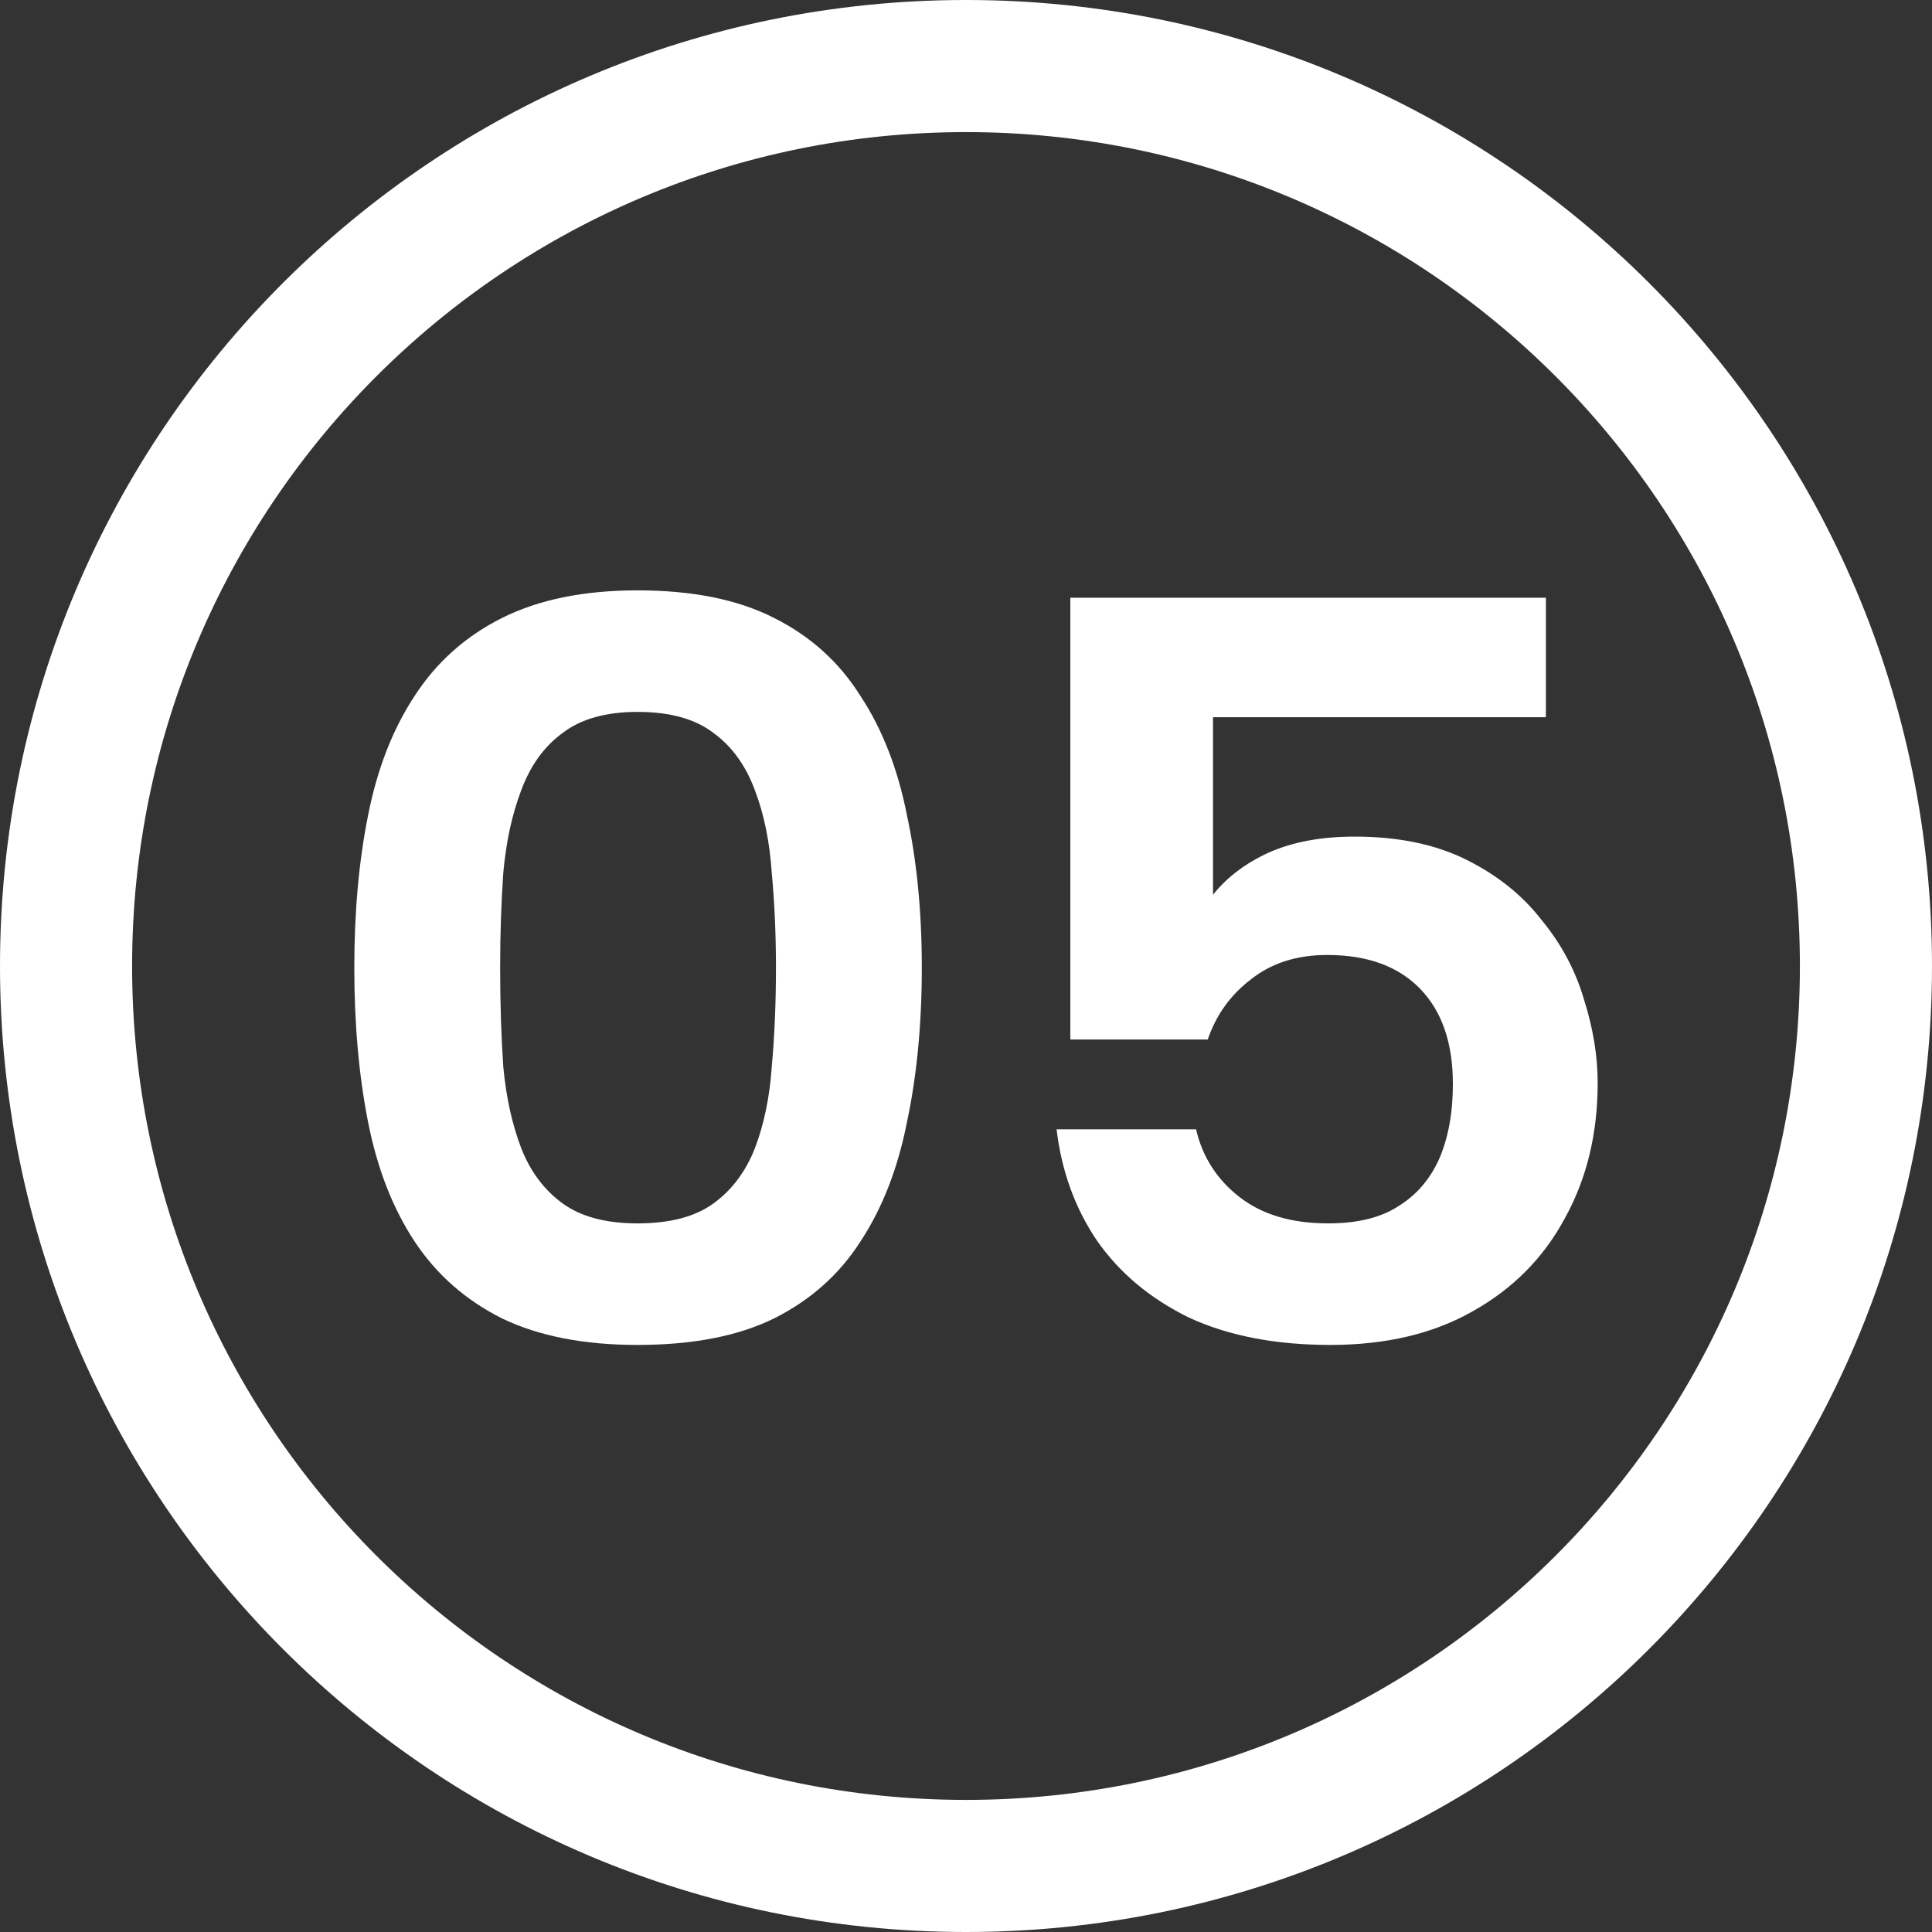 <svg width="88" height="88" viewBox="0 0 88 88" fill="none" xmlns="http://www.w3.org/2000/svg">
<rect x="0" y="0" width="88" height="88" fill="#333333" stroke="none"/>
<path d="M70.413 27.227V32.667H55.251V40.754C55.892 39.951 56.743 39.31 57.802 38.828C58.893 38.347 60.193 38.106 61.701 38.106C63.69 38.106 65.391 38.459 66.803 39.165C68.215 39.871 69.355 40.786 70.221 41.909C71.12 43 71.761 44.203 72.147 45.519C72.564 46.835 72.772 48.103 72.772 49.322C72.772 51.633 72.275 53.687 71.28 55.484C70.317 57.281 68.921 58.693 67.092 59.72C65.295 60.746 63.129 61.26 60.594 61.26C58.09 61.26 55.94 60.843 54.143 60.008C52.378 59.142 50.982 57.971 49.955 56.494C48.961 55.018 48.351 53.334 48.126 51.44H54.48C54.769 52.692 55.427 53.719 56.454 54.521C57.481 55.323 58.829 55.724 60.497 55.724C61.813 55.724 62.872 55.468 63.674 54.954C64.509 54.441 65.135 53.719 65.552 52.788C65.969 51.825 66.177 50.686 66.177 49.37C66.177 47.509 65.68 46.065 64.685 45.038C63.69 44.011 62.278 43.498 60.449 43.498C59.069 43.498 57.914 43.867 56.983 44.605C56.053 45.311 55.395 46.225 55.01 47.349H48.752V27.227H70.413Z" fill="white"/>
<path d="M16.138 44.075C16.138 41.54 16.346 39.229 16.764 37.144C17.181 35.026 17.887 33.212 18.882 31.704C19.877 30.164 21.208 28.976 22.877 28.142C24.546 27.308 26.6 26.89 29.039 26.89C31.542 26.89 33.612 27.308 35.248 28.142C36.917 28.976 38.233 30.164 39.195 31.704C40.19 33.212 40.896 35.026 41.313 37.144C41.763 39.229 41.987 41.54 41.987 44.075C41.987 46.642 41.763 48.985 41.313 51.103C40.896 53.221 40.19 55.034 39.195 56.543C38.233 58.051 36.917 59.222 35.248 60.057C33.612 60.859 31.542 61.26 29.039 61.26C26.6 61.26 24.546 60.859 22.877 60.057C21.208 59.222 19.877 58.051 18.882 56.543C17.887 55.034 17.181 53.221 16.764 51.103C16.346 48.985 16.138 46.642 16.138 44.075ZM35.344 44.075C35.344 42.567 35.28 41.123 35.152 39.743C35.056 38.331 34.799 37.079 34.382 35.988C33.965 34.865 33.339 33.999 32.504 33.389C31.67 32.747 30.515 32.426 29.039 32.426C27.595 32.426 26.455 32.747 25.621 33.389C24.787 33.999 24.161 34.865 23.744 35.988C23.326 37.079 23.054 38.331 22.925 39.743C22.829 41.123 22.781 42.567 22.781 44.075C22.781 45.68 22.829 47.188 22.925 48.6C23.054 49.98 23.326 51.215 23.744 52.307C24.161 53.366 24.787 54.2 25.621 54.81C26.455 55.419 27.595 55.724 29.039 55.724C30.515 55.724 31.67 55.419 32.504 54.81C33.339 54.2 33.965 53.366 34.382 52.307C34.799 51.215 35.056 49.98 35.152 48.6C35.28 47.188 35.344 45.68 35.344 44.075Z" fill="white"/>
<path fill-rule="evenodd" clip-rule="evenodd" d="M44 81.983C64.977 81.983 81.983 64.977 81.983 44C81.983 23.023 64.977 6.017 44 6.017C23.023 6.017 6.017 23.023 6.017 44C6.017 64.977 23.023 81.983 44 81.983ZM44 88C68.3 88 88 68.3 88 44C88 19.7 68.3 0 44 0C19.7 0 0 19.7 0 44C0 68.3 19.7 88 44 88Z" fill="white"/>
</svg>
